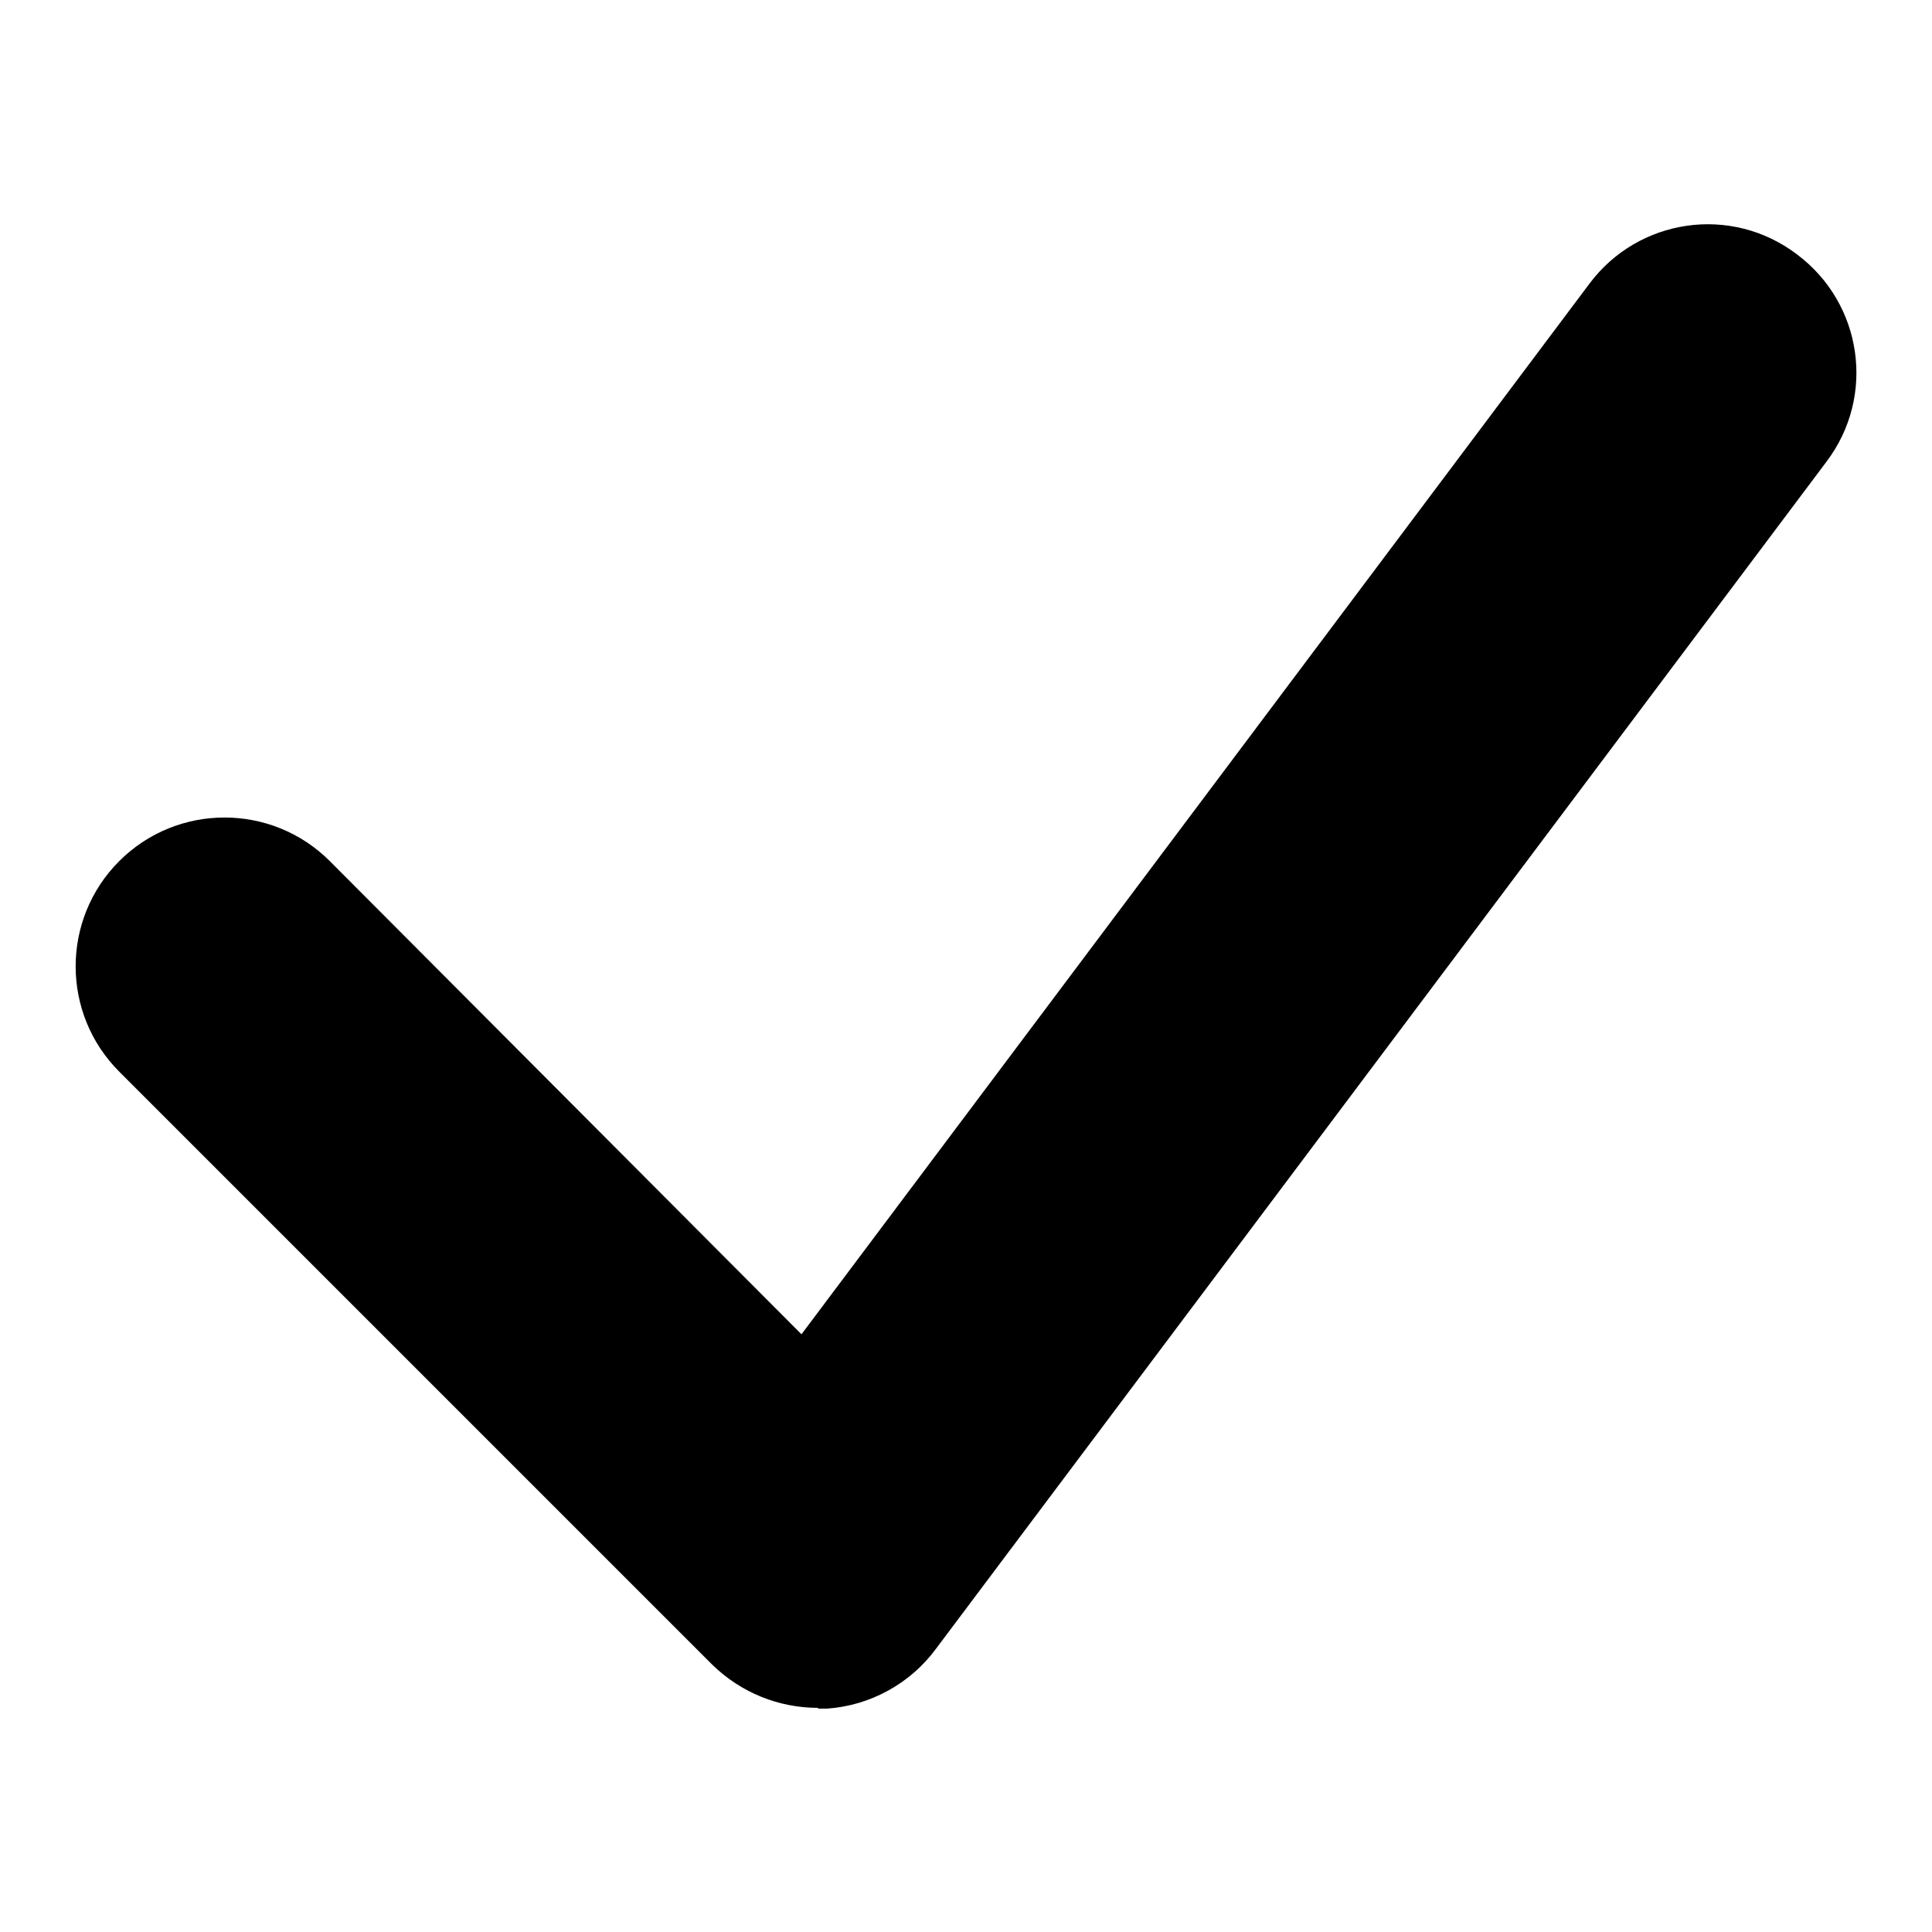 <?xml version="1.0" encoding="utf-8"?>
<!-- Svg Vector Icons : http://www.onlinewebfonts.com/icon -->
<!DOCTYPE svg PUBLIC "-//W3C//DTD SVG 1.1//EN" "http://www.w3.org/Graphics/SVG/1.1/DTD/svg11.dtd">
<svg version="1.1" xmlns="http://www.w3.org/2000/svg" xmlns:xlink="http://www.w3.org/1999/xlink" x="0px" y="0px" viewBox="0 0 256 256" enable-background="new 0 0 256 256" xml:space="preserve">
<g> <path fill="#000000" d="M108.4,226.3c-5.2,0-10.2-2-14-5.7L15.8,142c-7.7-7.7-7.7-20.2,0-27.9c7.7-7.7,20.2-7.7,27.9,0l62.5,62.7 L210.6,37.6c6.5-8.7,18.8-10.5,27.5-3.9c8.7,6.5,10.5,18.8,3.9,27.5c0,0,0,0,0,0l-118,157.3c-3.4,4.6-8.7,7.5-14.4,7.9H108.4z"/></g>
</svg>